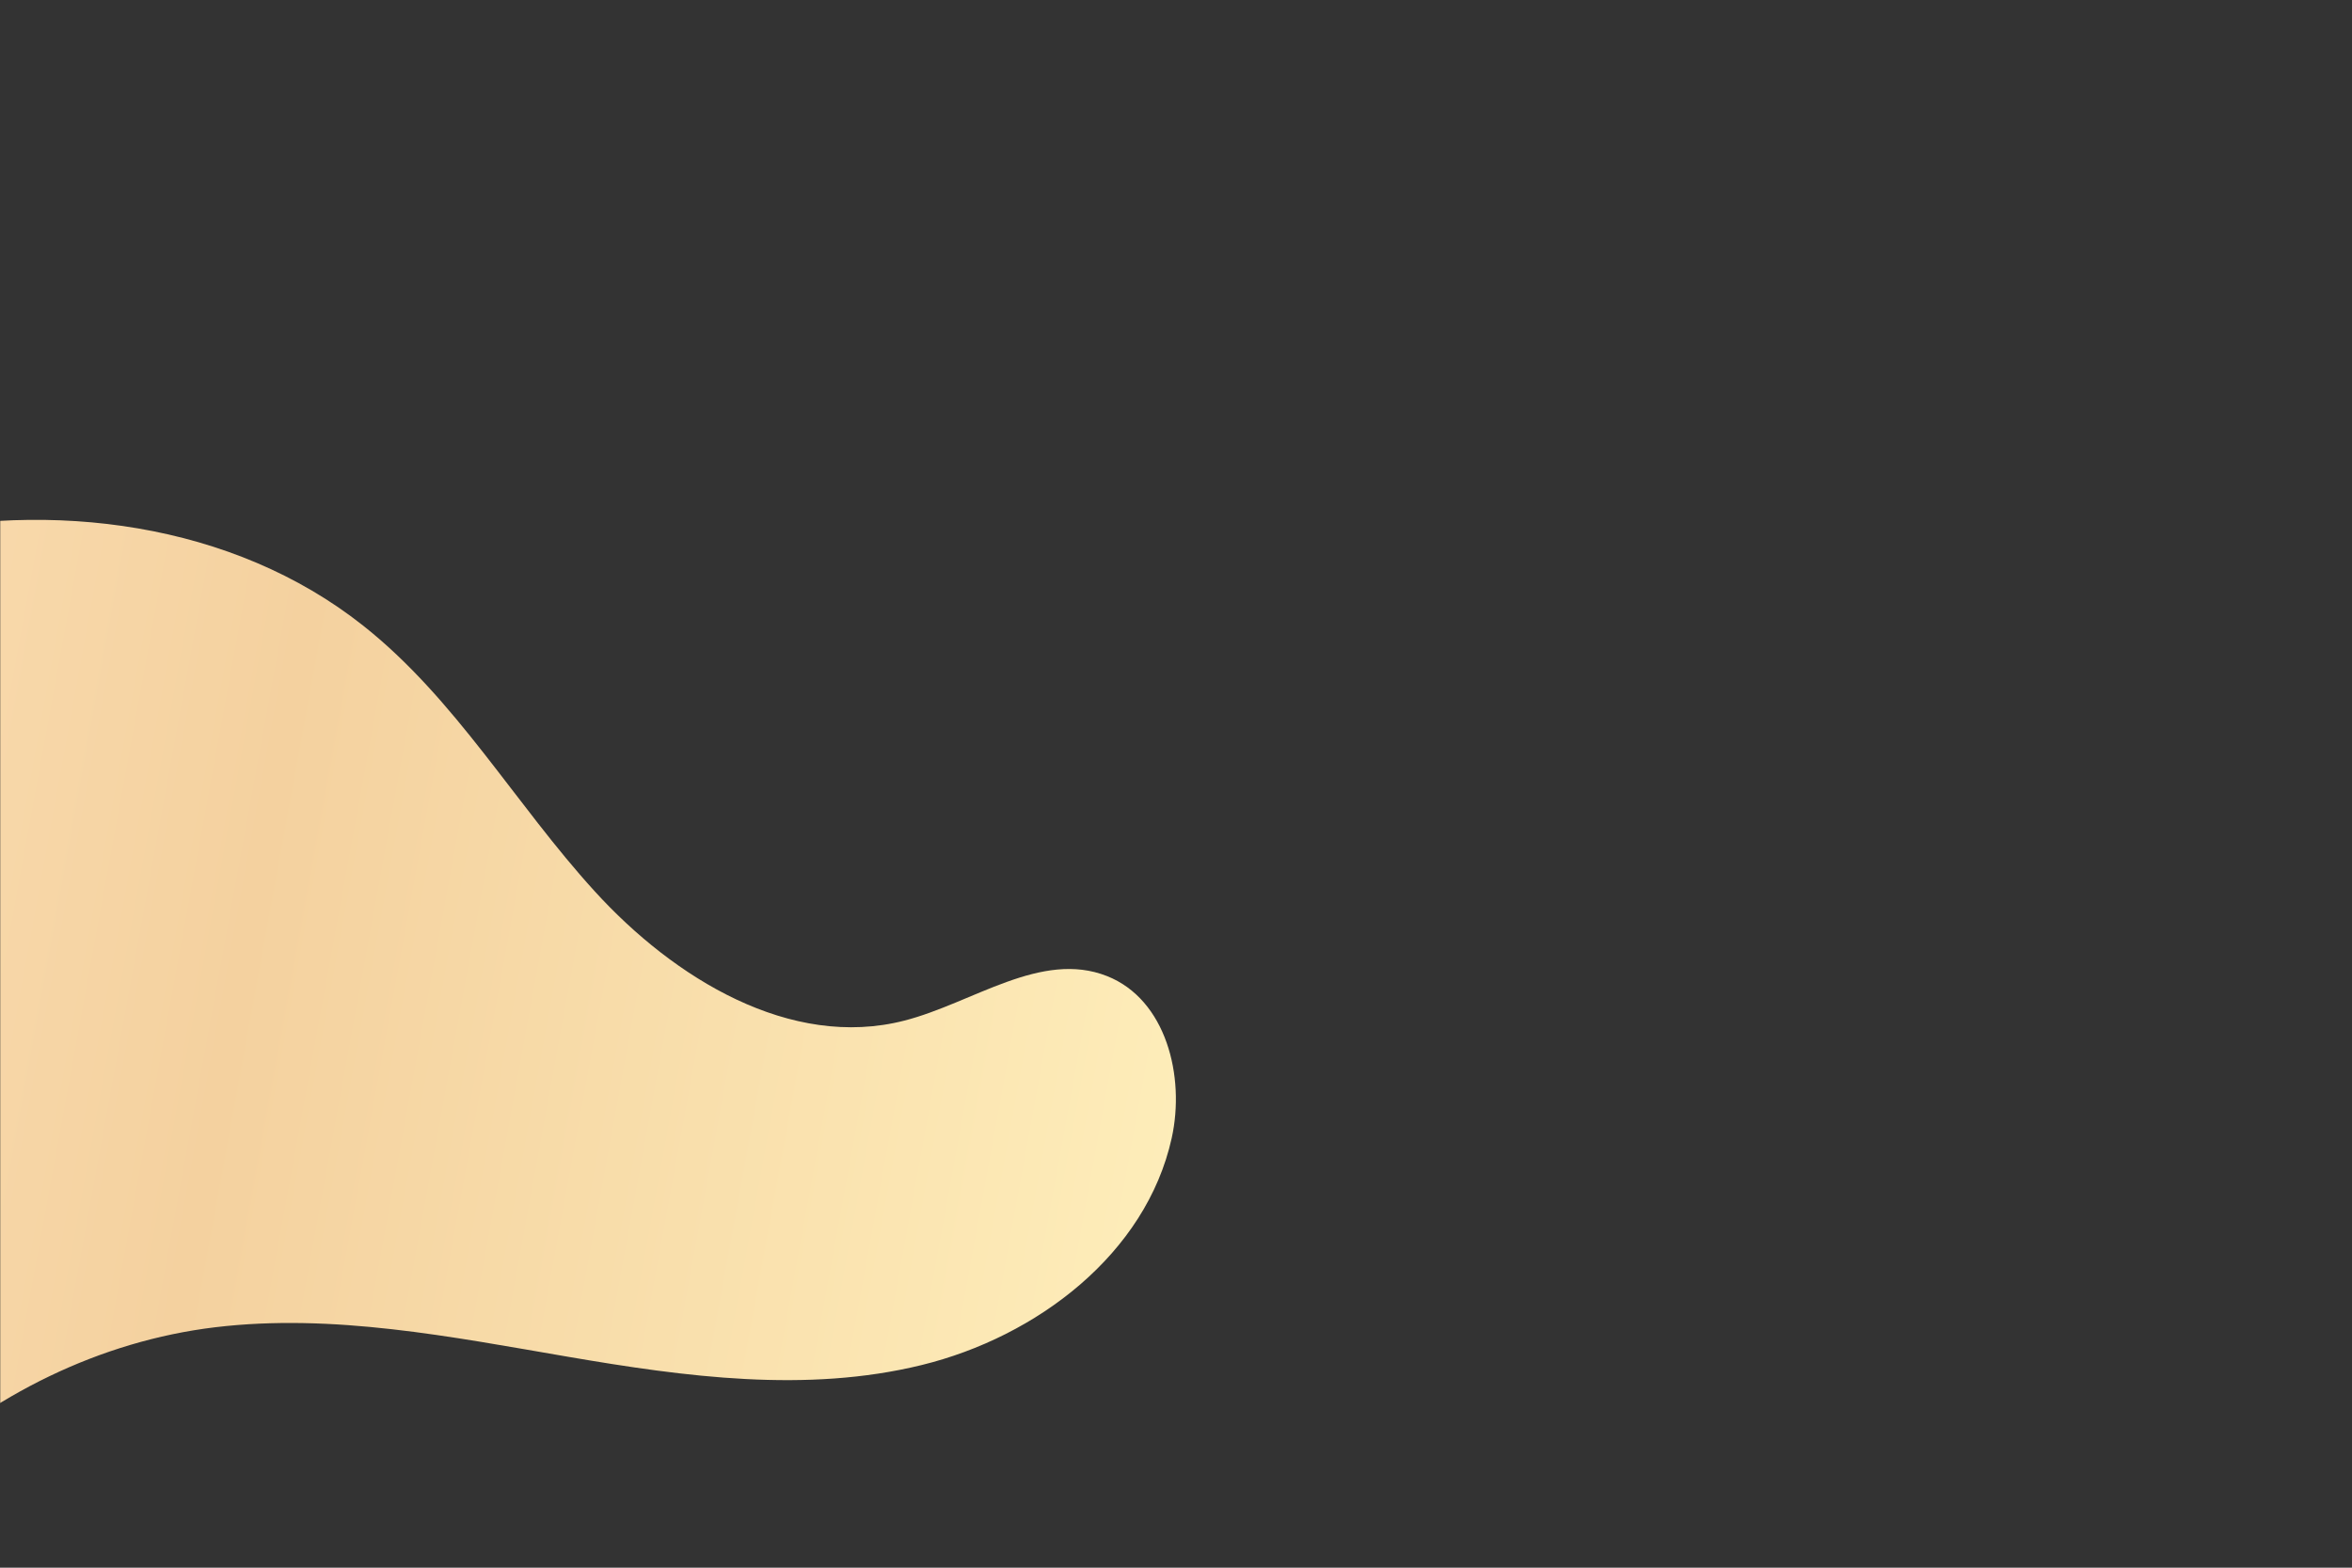 <?xml version="1.0" encoding="UTF-8"?> <svg xmlns="http://www.w3.org/2000/svg" width="1200" height="800" viewBox="0 0 1200 800" fill="none"><rect x="0" y="0" width="1200" height="800" fill="#333333" stroke="none"/><mask id="mask0_638_293" style="mask-type:luminance" maskUnits="userSpaceOnUse" x="0" y="0" width="1200" height="800"><path d="M1200 0H0V800H1200V0Z" fill="white"></path></mask><g mask="url(#mask0_638_293)"><path d="M-134.4 903.9C-111.4 787.4 -8 691.5 109.8 677.3C169.9 670.1 230.4 682.2 290 692.4C349.6 702.6 411.4 711 470.2 696.6C529 682.2 584.7 639.9 597.8 580.8C604.8 549.2 594.9 510 564.8 498.1C531.2 484.8 496.4 511.8 461.5 520.8C403.3 535.8 343.8 499.2 303.4 454.8C262.9 410.4 232.4 356.5 185.2 319.2C118.7 266.6 26.2 254.8 -56.3 273.8C-138.8 292.8 -212.7 339.5 -277.6 394L-134.4 903.9Z" fill="url(#paint0_linear_638_293)"></path></g><defs><linearGradient id="paint0_linear_638_293" x1="-277.6" y1="265.283" x2="700.517" y2="444.003" gradientUnits="userSpaceOnUse"><stop stop-color="#FFE5BD"></stop><stop offset="0.438" stop-color="#F4D19F"></stop><stop offset="1" stop-color="#FFF1BD"></stop></linearGradient></defs></svg> 